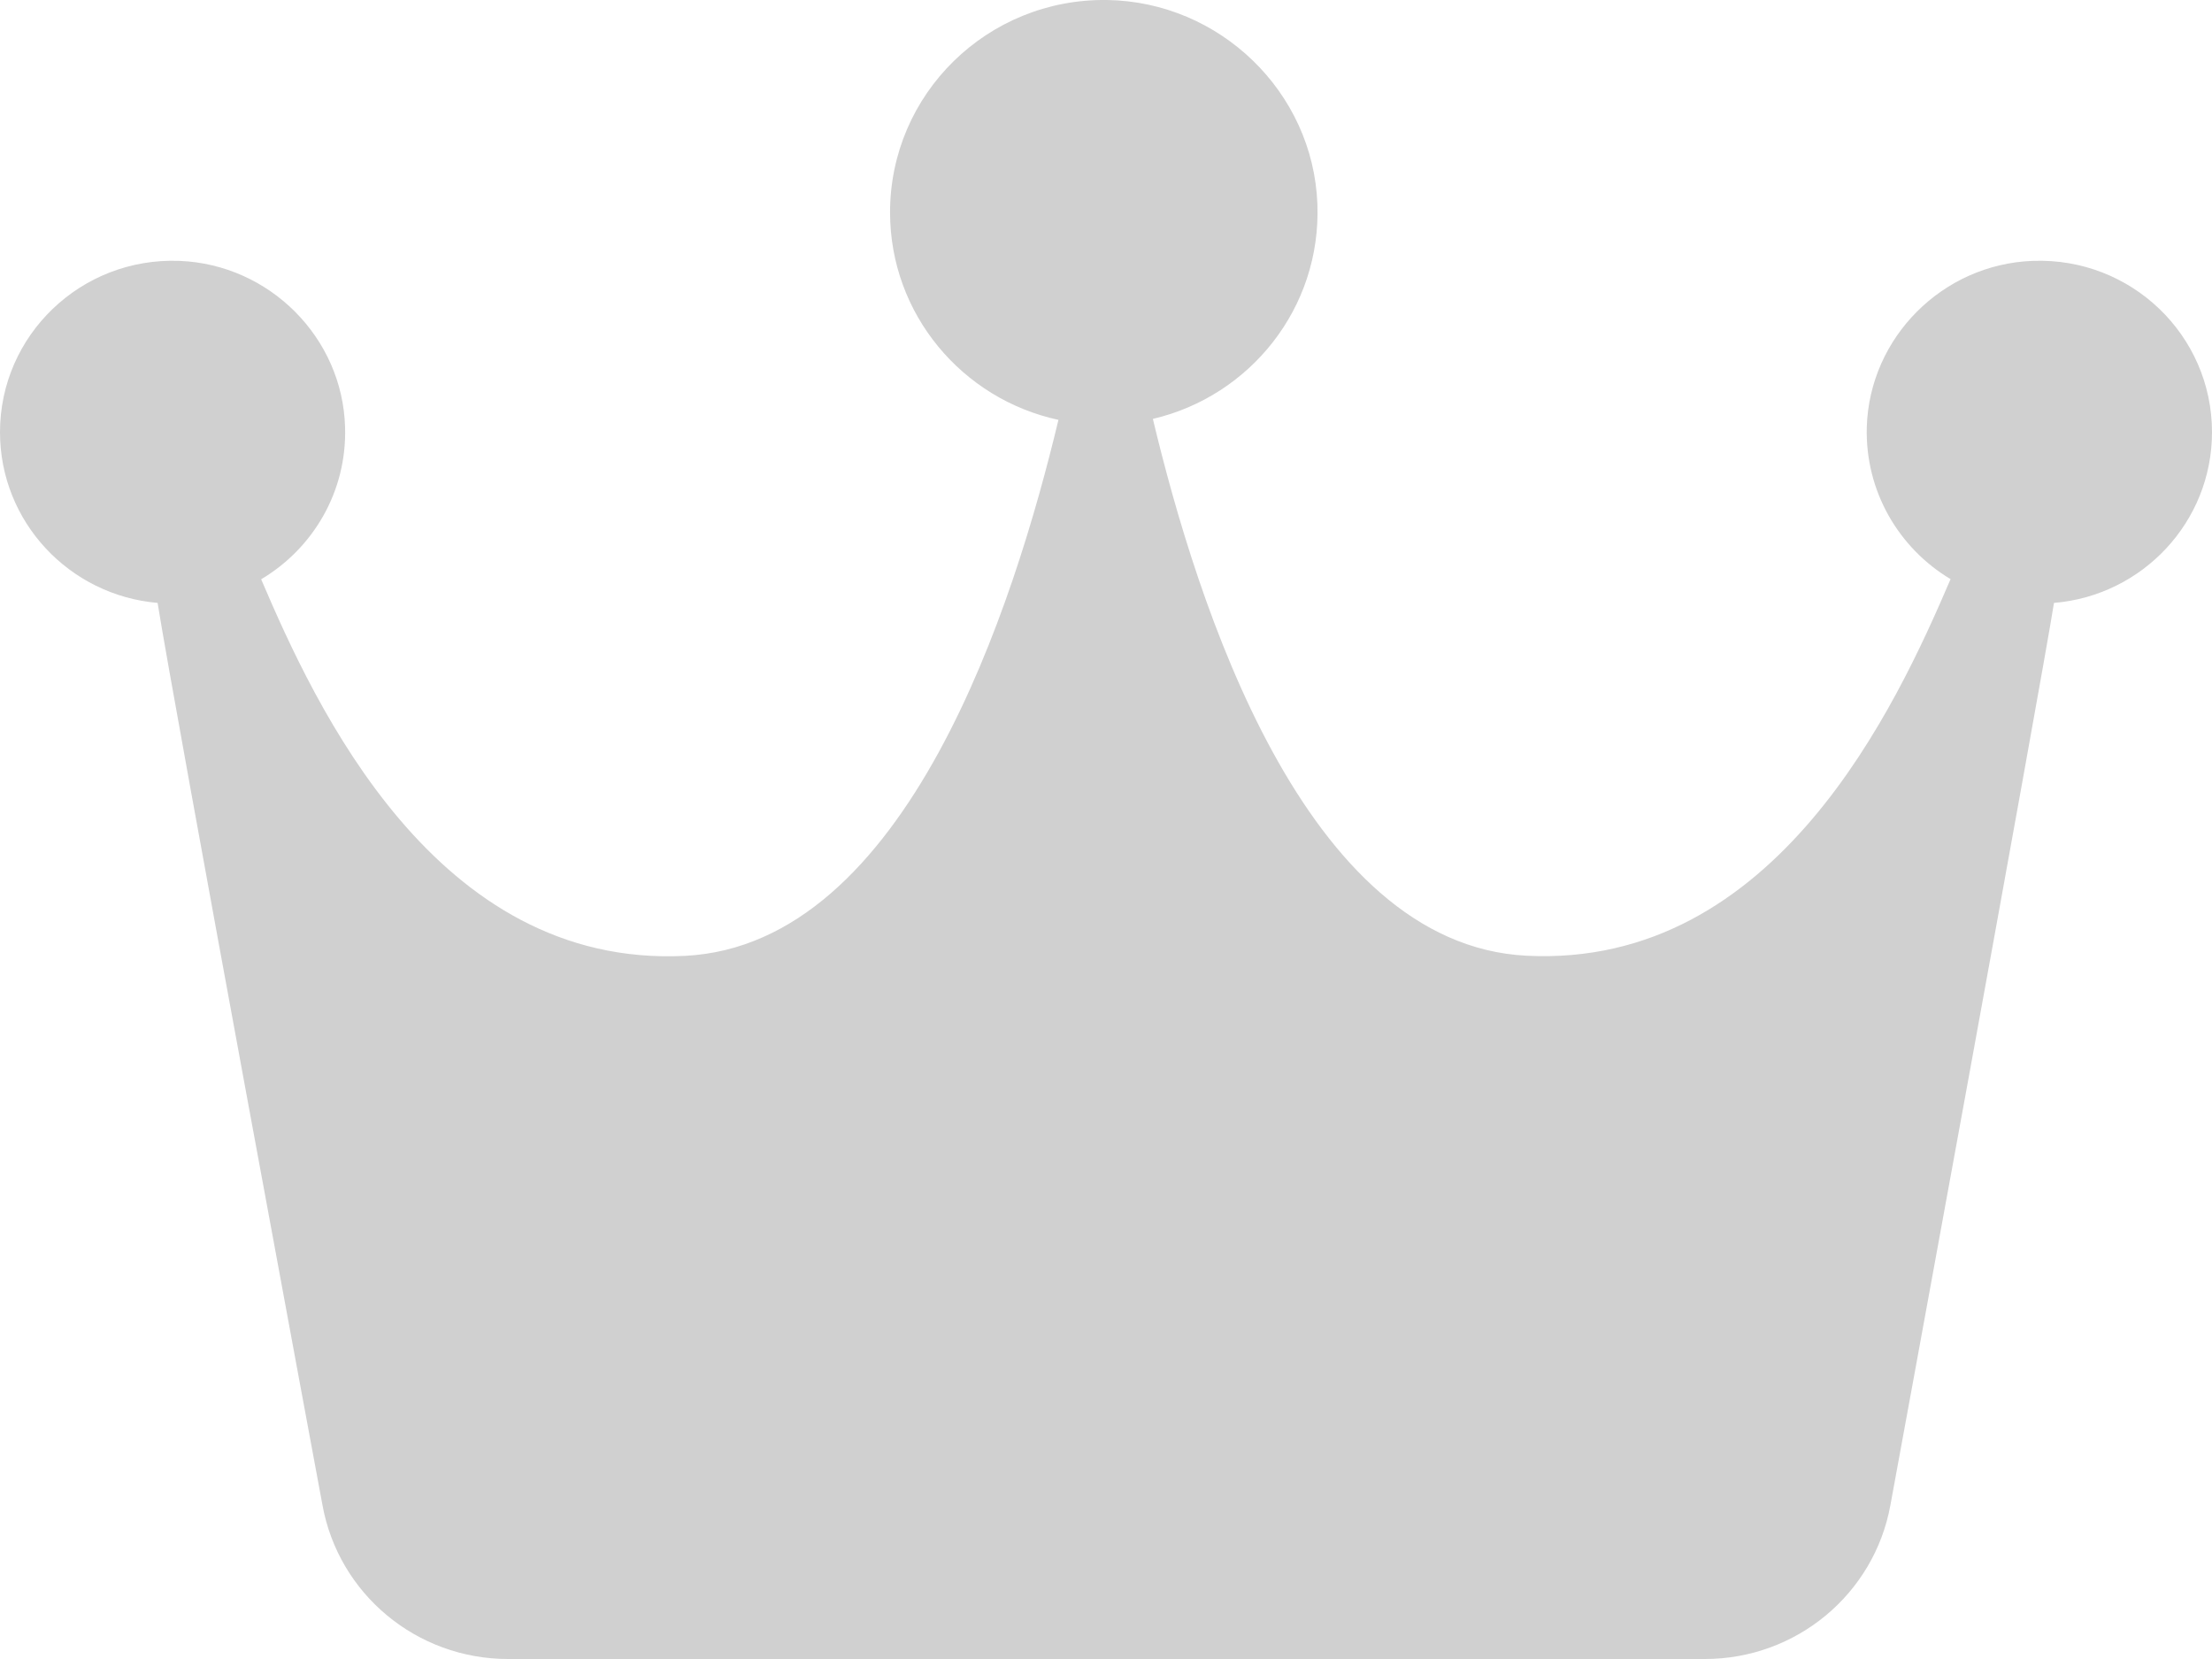 <svg width="16" height="12" viewBox="0 0 16 12" fill="none" xmlns="http://www.w3.org/2000/svg">
<path d="M14.703 1.887C14.051 1.911 13.523 2.441 13.503 3.088C13.49 3.555 13.736 3.966 14.109 4.189C13.718 5.101 12.848 7.004 11.042 6.913C9.433 6.832 8.657 4.361 8.339 3.03C9.041 2.866 9.558 2.228 9.529 1.475C9.498 0.665 8.823 0.012 8.007 0C7.142 -0.012 6.438 0.68 6.438 1.536C6.438 2.272 6.96 2.887 7.656 3.037C7.337 4.369 6.561 6.833 4.955 6.914C3.15 7.004 2.279 5.103 1.889 4.19C2.263 3.968 2.51 3.557 2.496 3.09C2.478 2.442 1.949 1.912 1.297 1.887C0.586 1.86 0 2.425 0 3.126C0 3.774 0.501 4.306 1.14 4.361C1.265 5.145 2.332 10.884 2.332 10.884C2.448 11.53 3.014 12 3.674 12H12.332C12.992 12 13.557 11.531 13.674 10.886C13.674 10.886 14.756 4.996 14.857 4.361C15.497 4.308 16 3.775 16 3.126C16 2.425 15.415 1.86 14.703 1.887L14.703 1.887Z" fill="#D0D0D0"/>
</svg>
